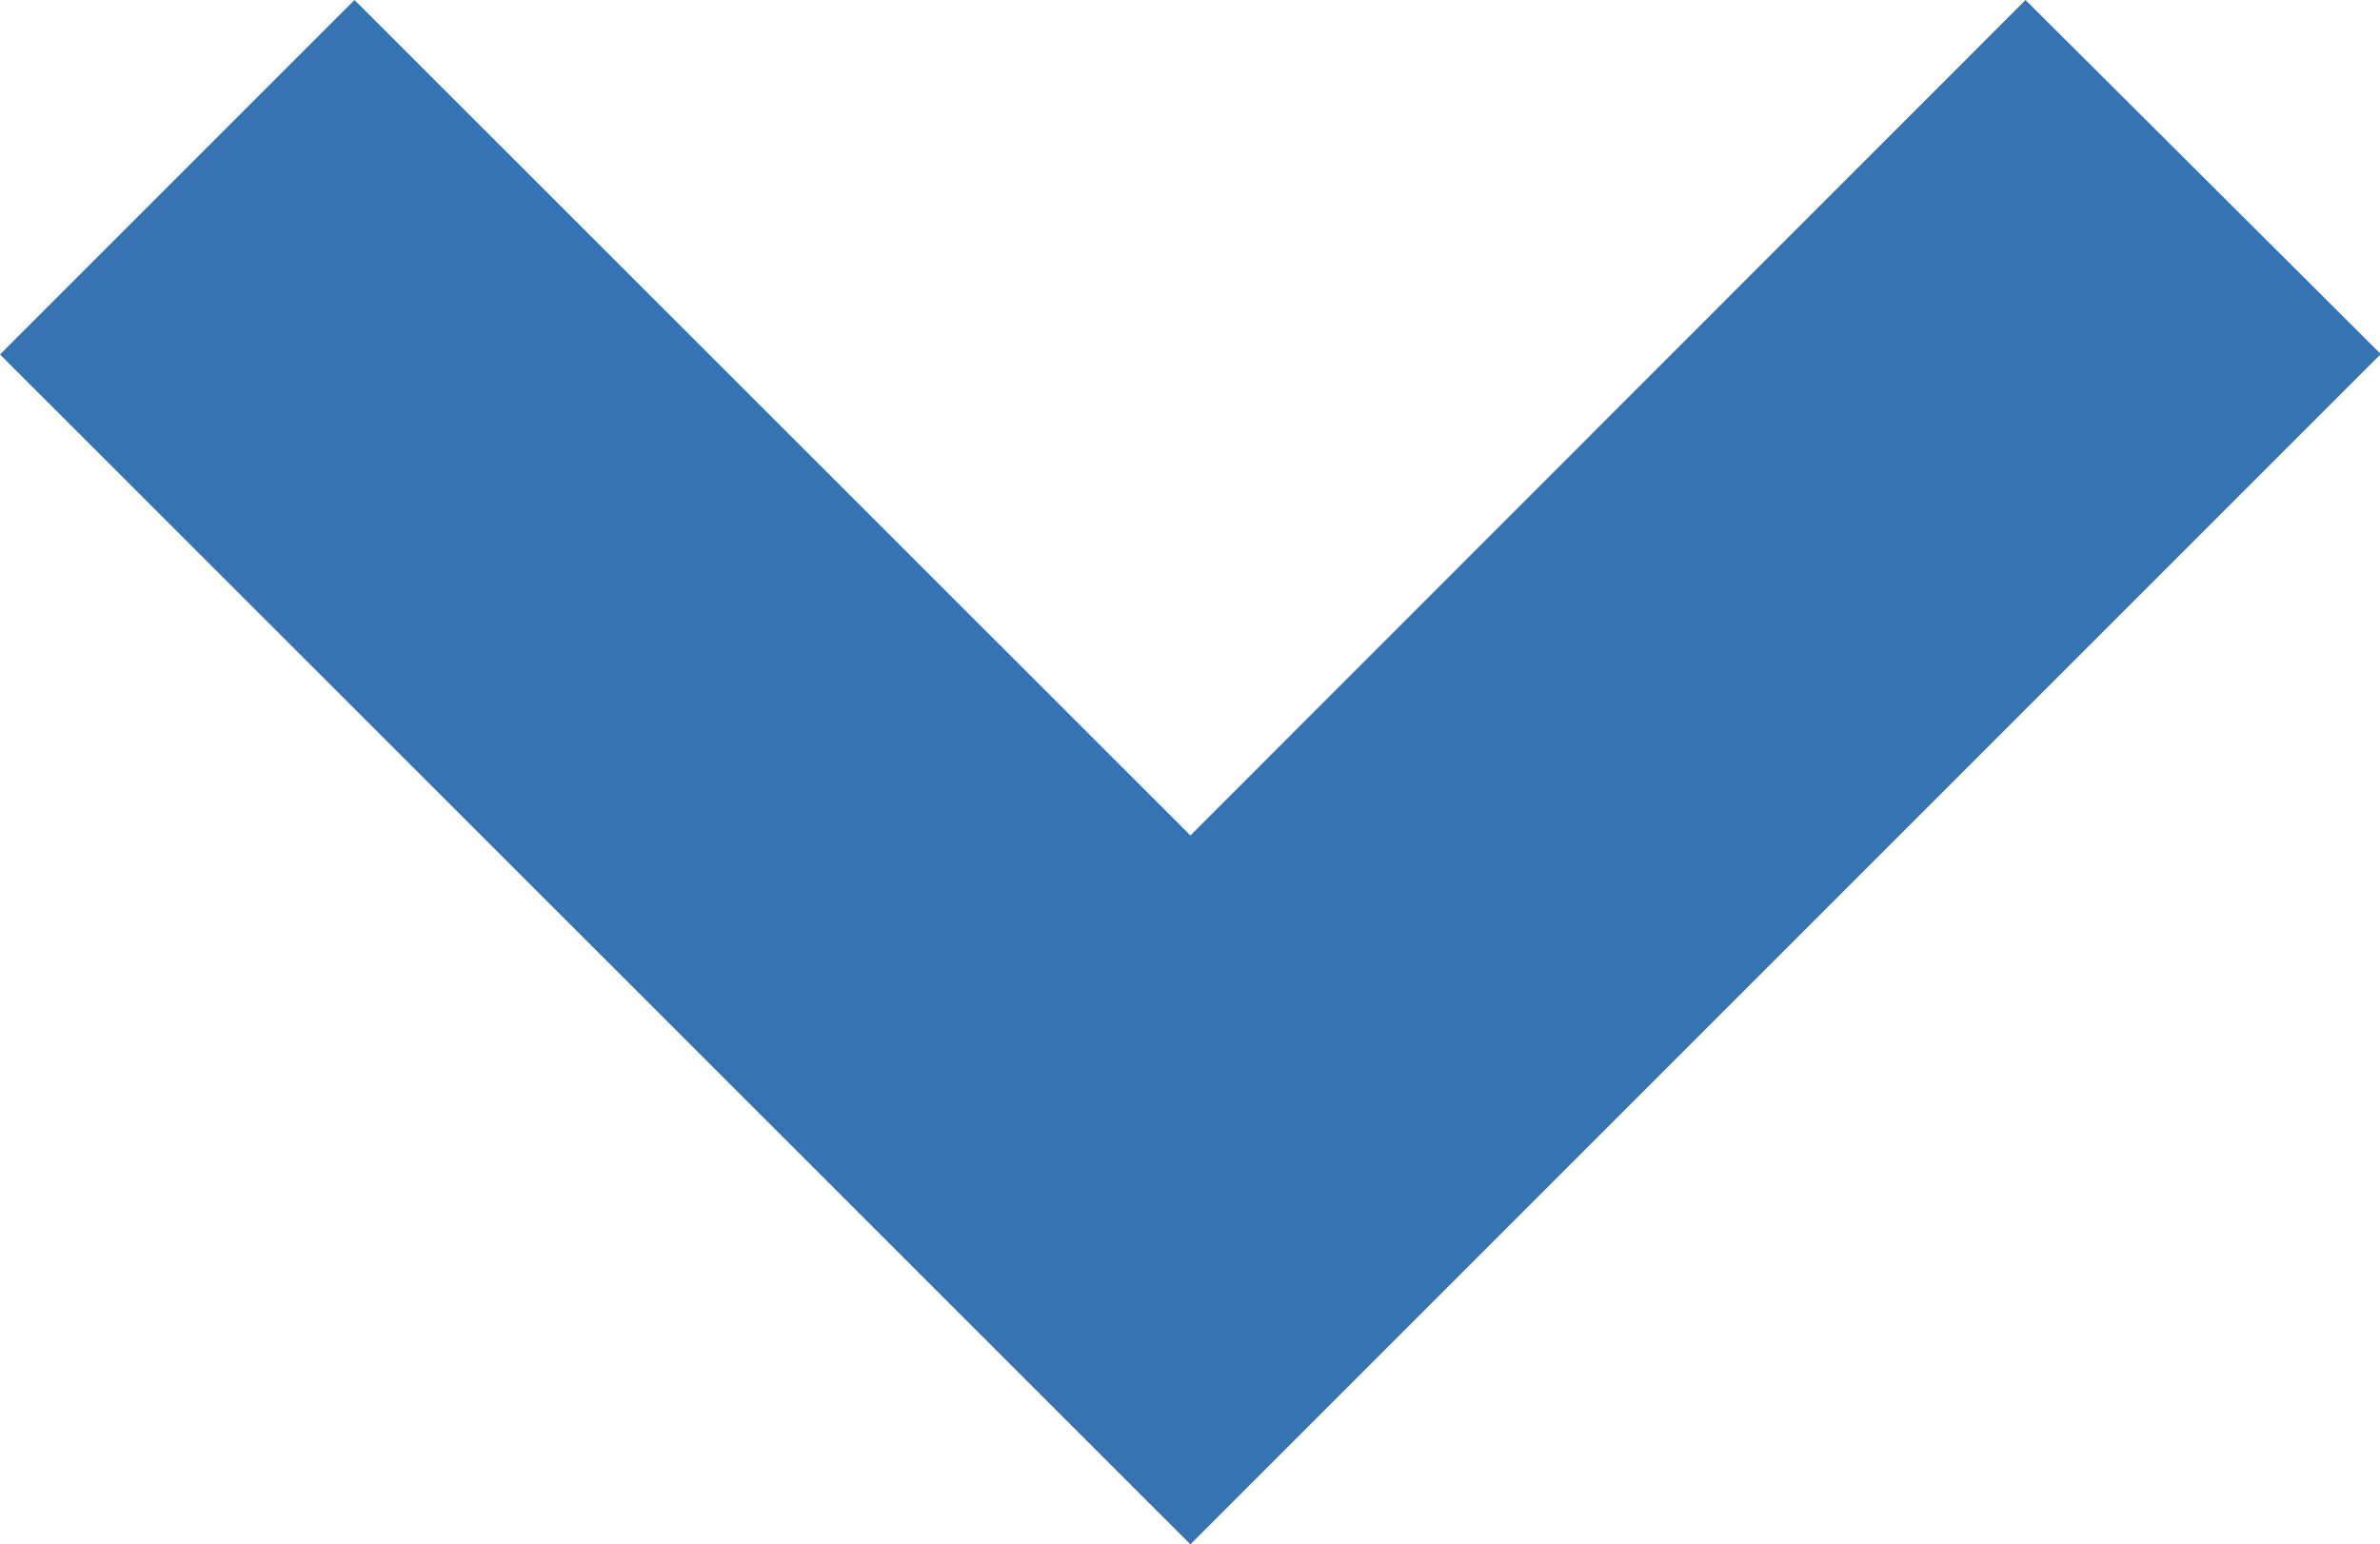 <svg xmlns="http://www.w3.org/2000/svg" width="17.994" height="11.677" viewBox="0 0 17.994 11.677">
  <path id="Path_24053" data-name="Path 24053" d="M9,11.677l9-9L15.314,0,9,6.317,2.68,0,0,2.68Z" fill="#3573b3"/>
</svg>
